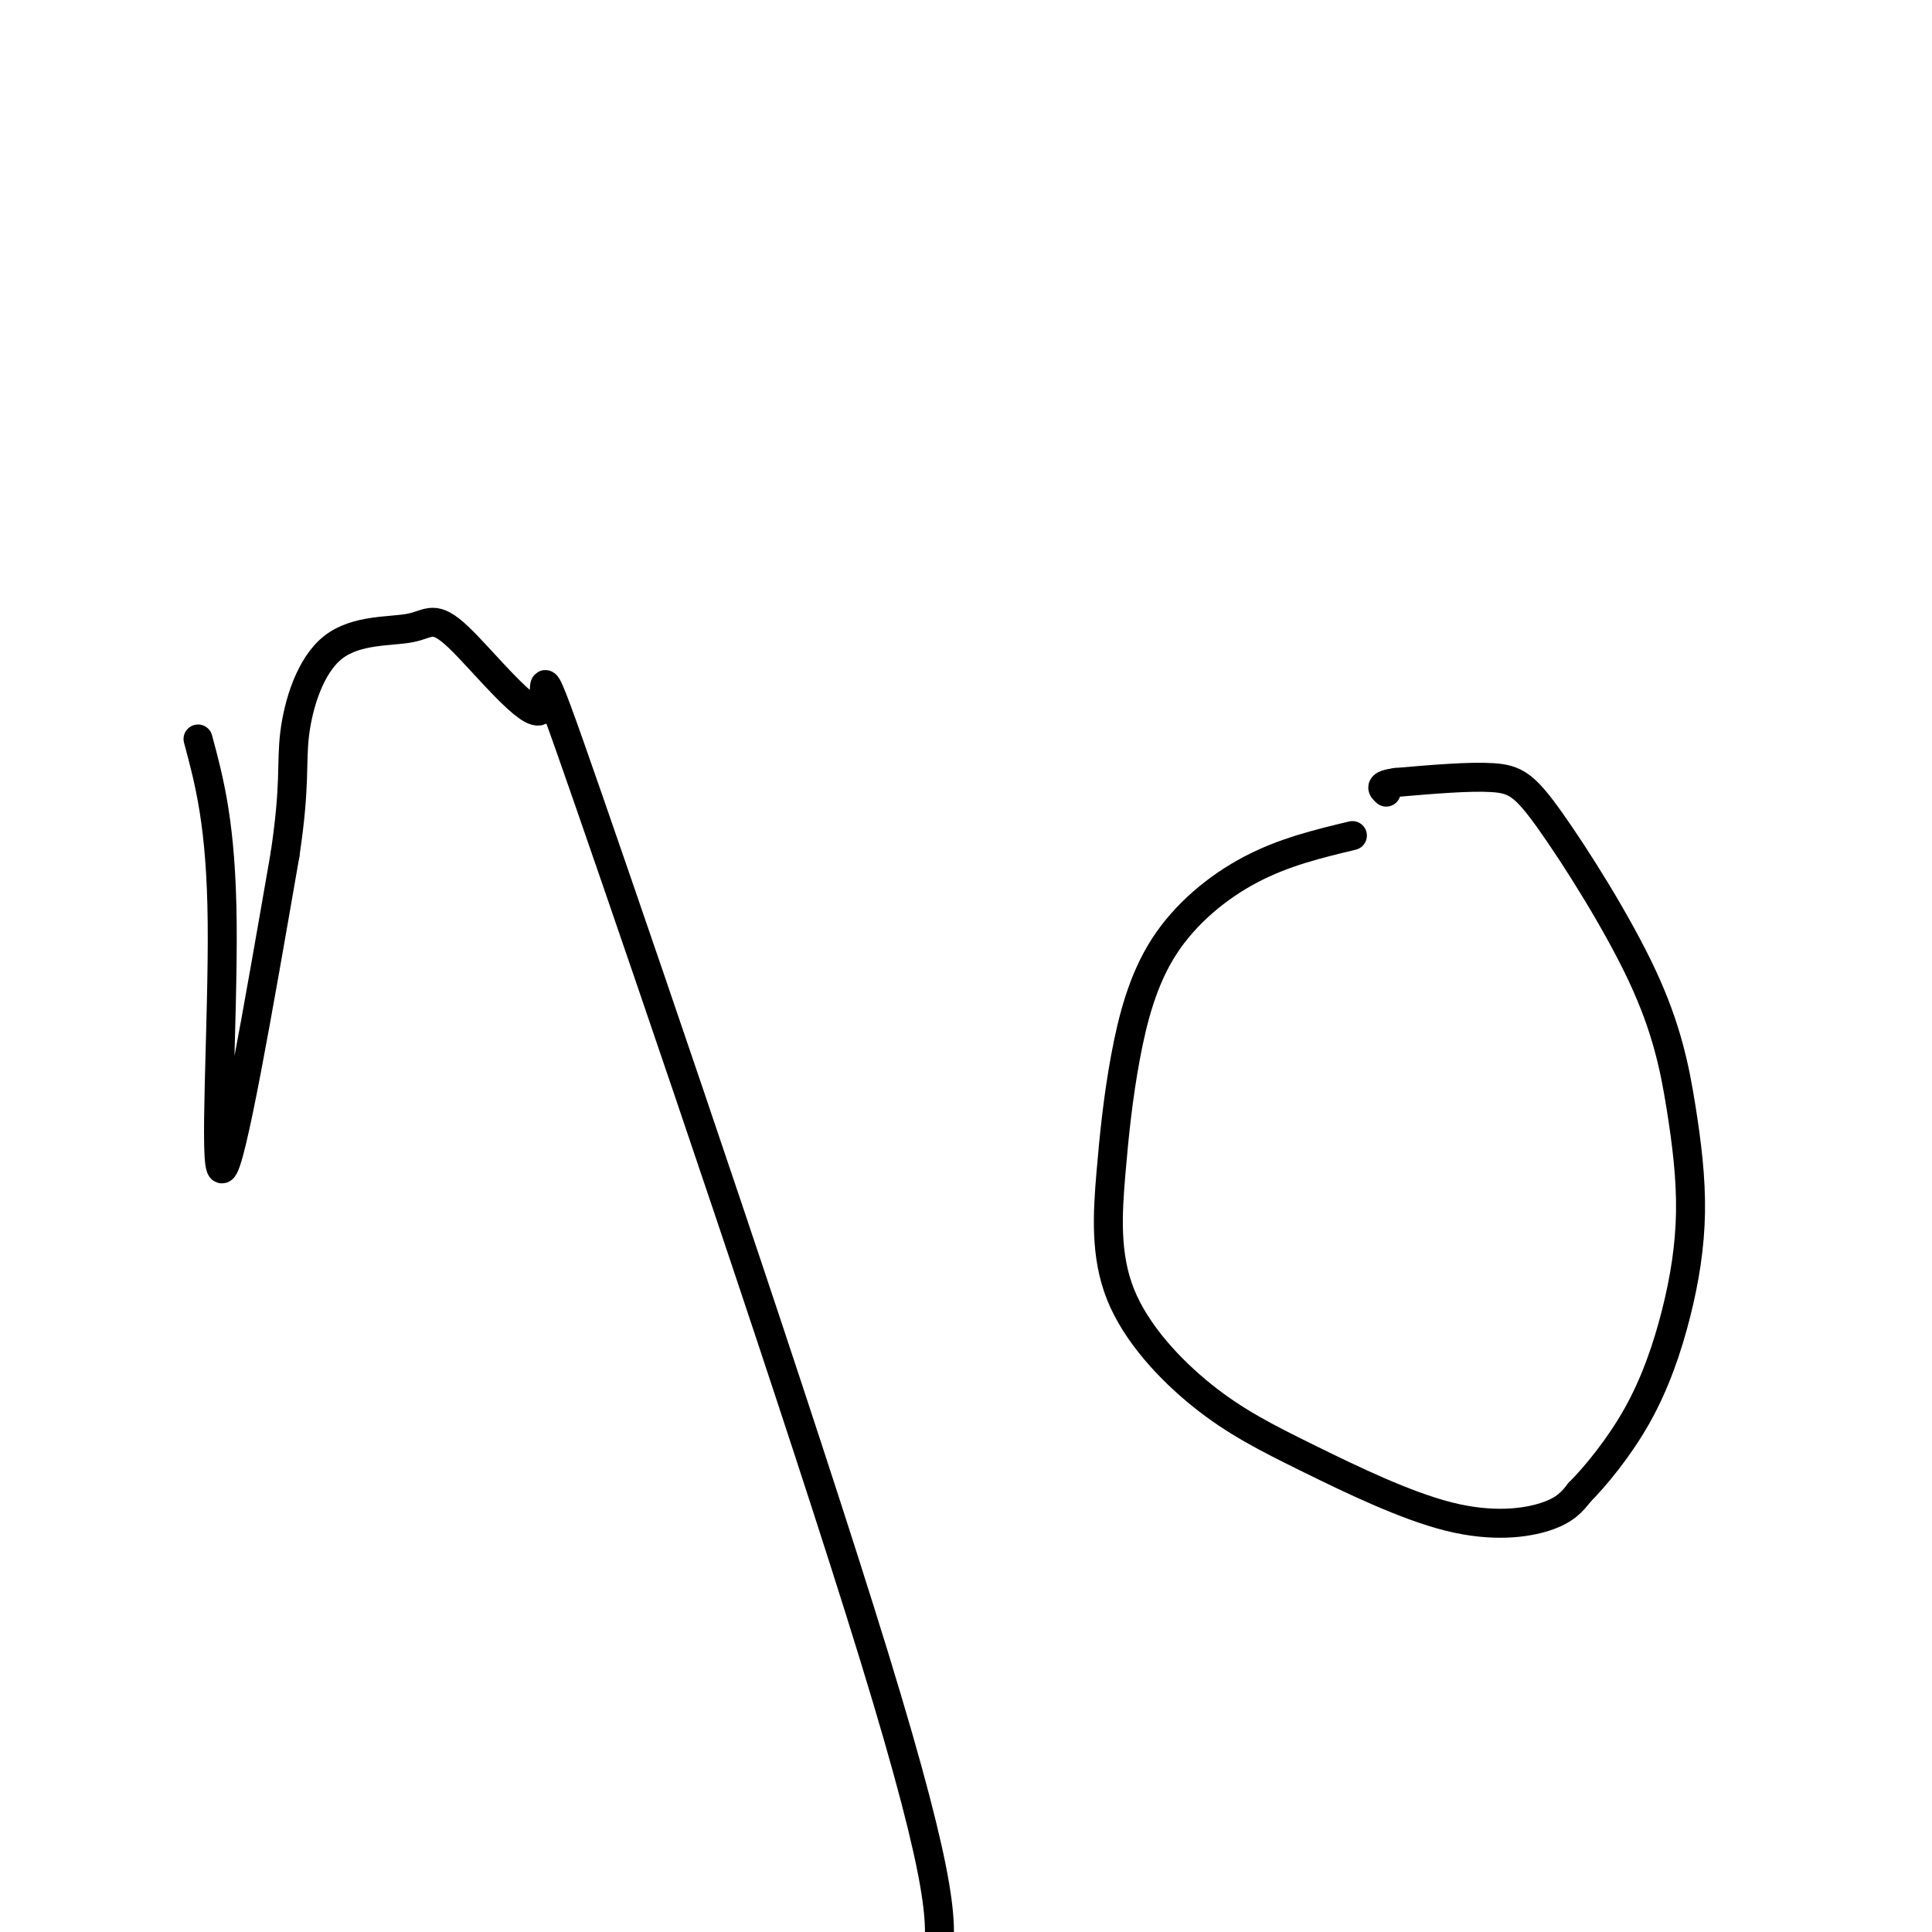 <svg viewBox='0 0 400 400' version='1.1' xmlns='http://www.w3.org/2000/svg' xmlns:xlink='http://www.w3.org/1999/xlink'><g fill='none' stroke='#000000' stroke-width='6' stroke-linecap='round' stroke-linejoin='round'><path d='M41,153c2.400,8.933 4.800,17.867 5,38c0.200,20.133 -1.800,51.467 0,51c1.800,-0.467 7.400,-32.733 13,-65'/><path d='M59,177c2.217,-14.674 1.258,-18.860 2,-25c0.742,-6.140 3.185,-14.235 8,-18c4.815,-3.765 12.003,-3.200 16,-4c3.997,-0.800 4.803,-2.966 10,2c5.197,4.966 14.785,17.063 17,15c2.215,-2.063 -2.942,-18.286 10,19c12.942,37.286 43.983,128.082 59,177c15.017,48.918 14.008,55.959 13,63'/><path d='M280,173c-7.059,1.693 -14.117,3.386 -21,7c-6.883,3.614 -13.589,9.148 -18,16c-4.411,6.852 -6.525,15.021 -8,23c-1.475,7.979 -2.309,15.768 -3,24c-0.691,8.232 -1.238,16.906 2,25c3.238,8.094 10.263,15.608 17,21c6.737,5.392 13.187,8.662 22,13c8.813,4.338 19.988,9.745 29,12c9.012,2.255 15.861,1.359 20,0c4.139,-1.359 5.570,-3.179 7,-5'/><path d='M327,309c3.369,-3.391 8.291,-9.368 12,-16c3.709,-6.632 6.206,-13.918 8,-21c1.794,-7.082 2.886,-13.958 3,-21c0.114,-7.042 -0.751,-14.249 -2,-22c-1.249,-7.751 -2.881,-16.047 -8,-27c-5.119,-10.953 -13.724,-24.564 -19,-32c-5.276,-7.436 -7.222,-8.696 -12,-9c-4.778,-0.304 -12.389,0.348 -20,1'/><path d='M289,162c-3.667,0.500 -2.833,1.250 -2,2'/></g>
</svg>